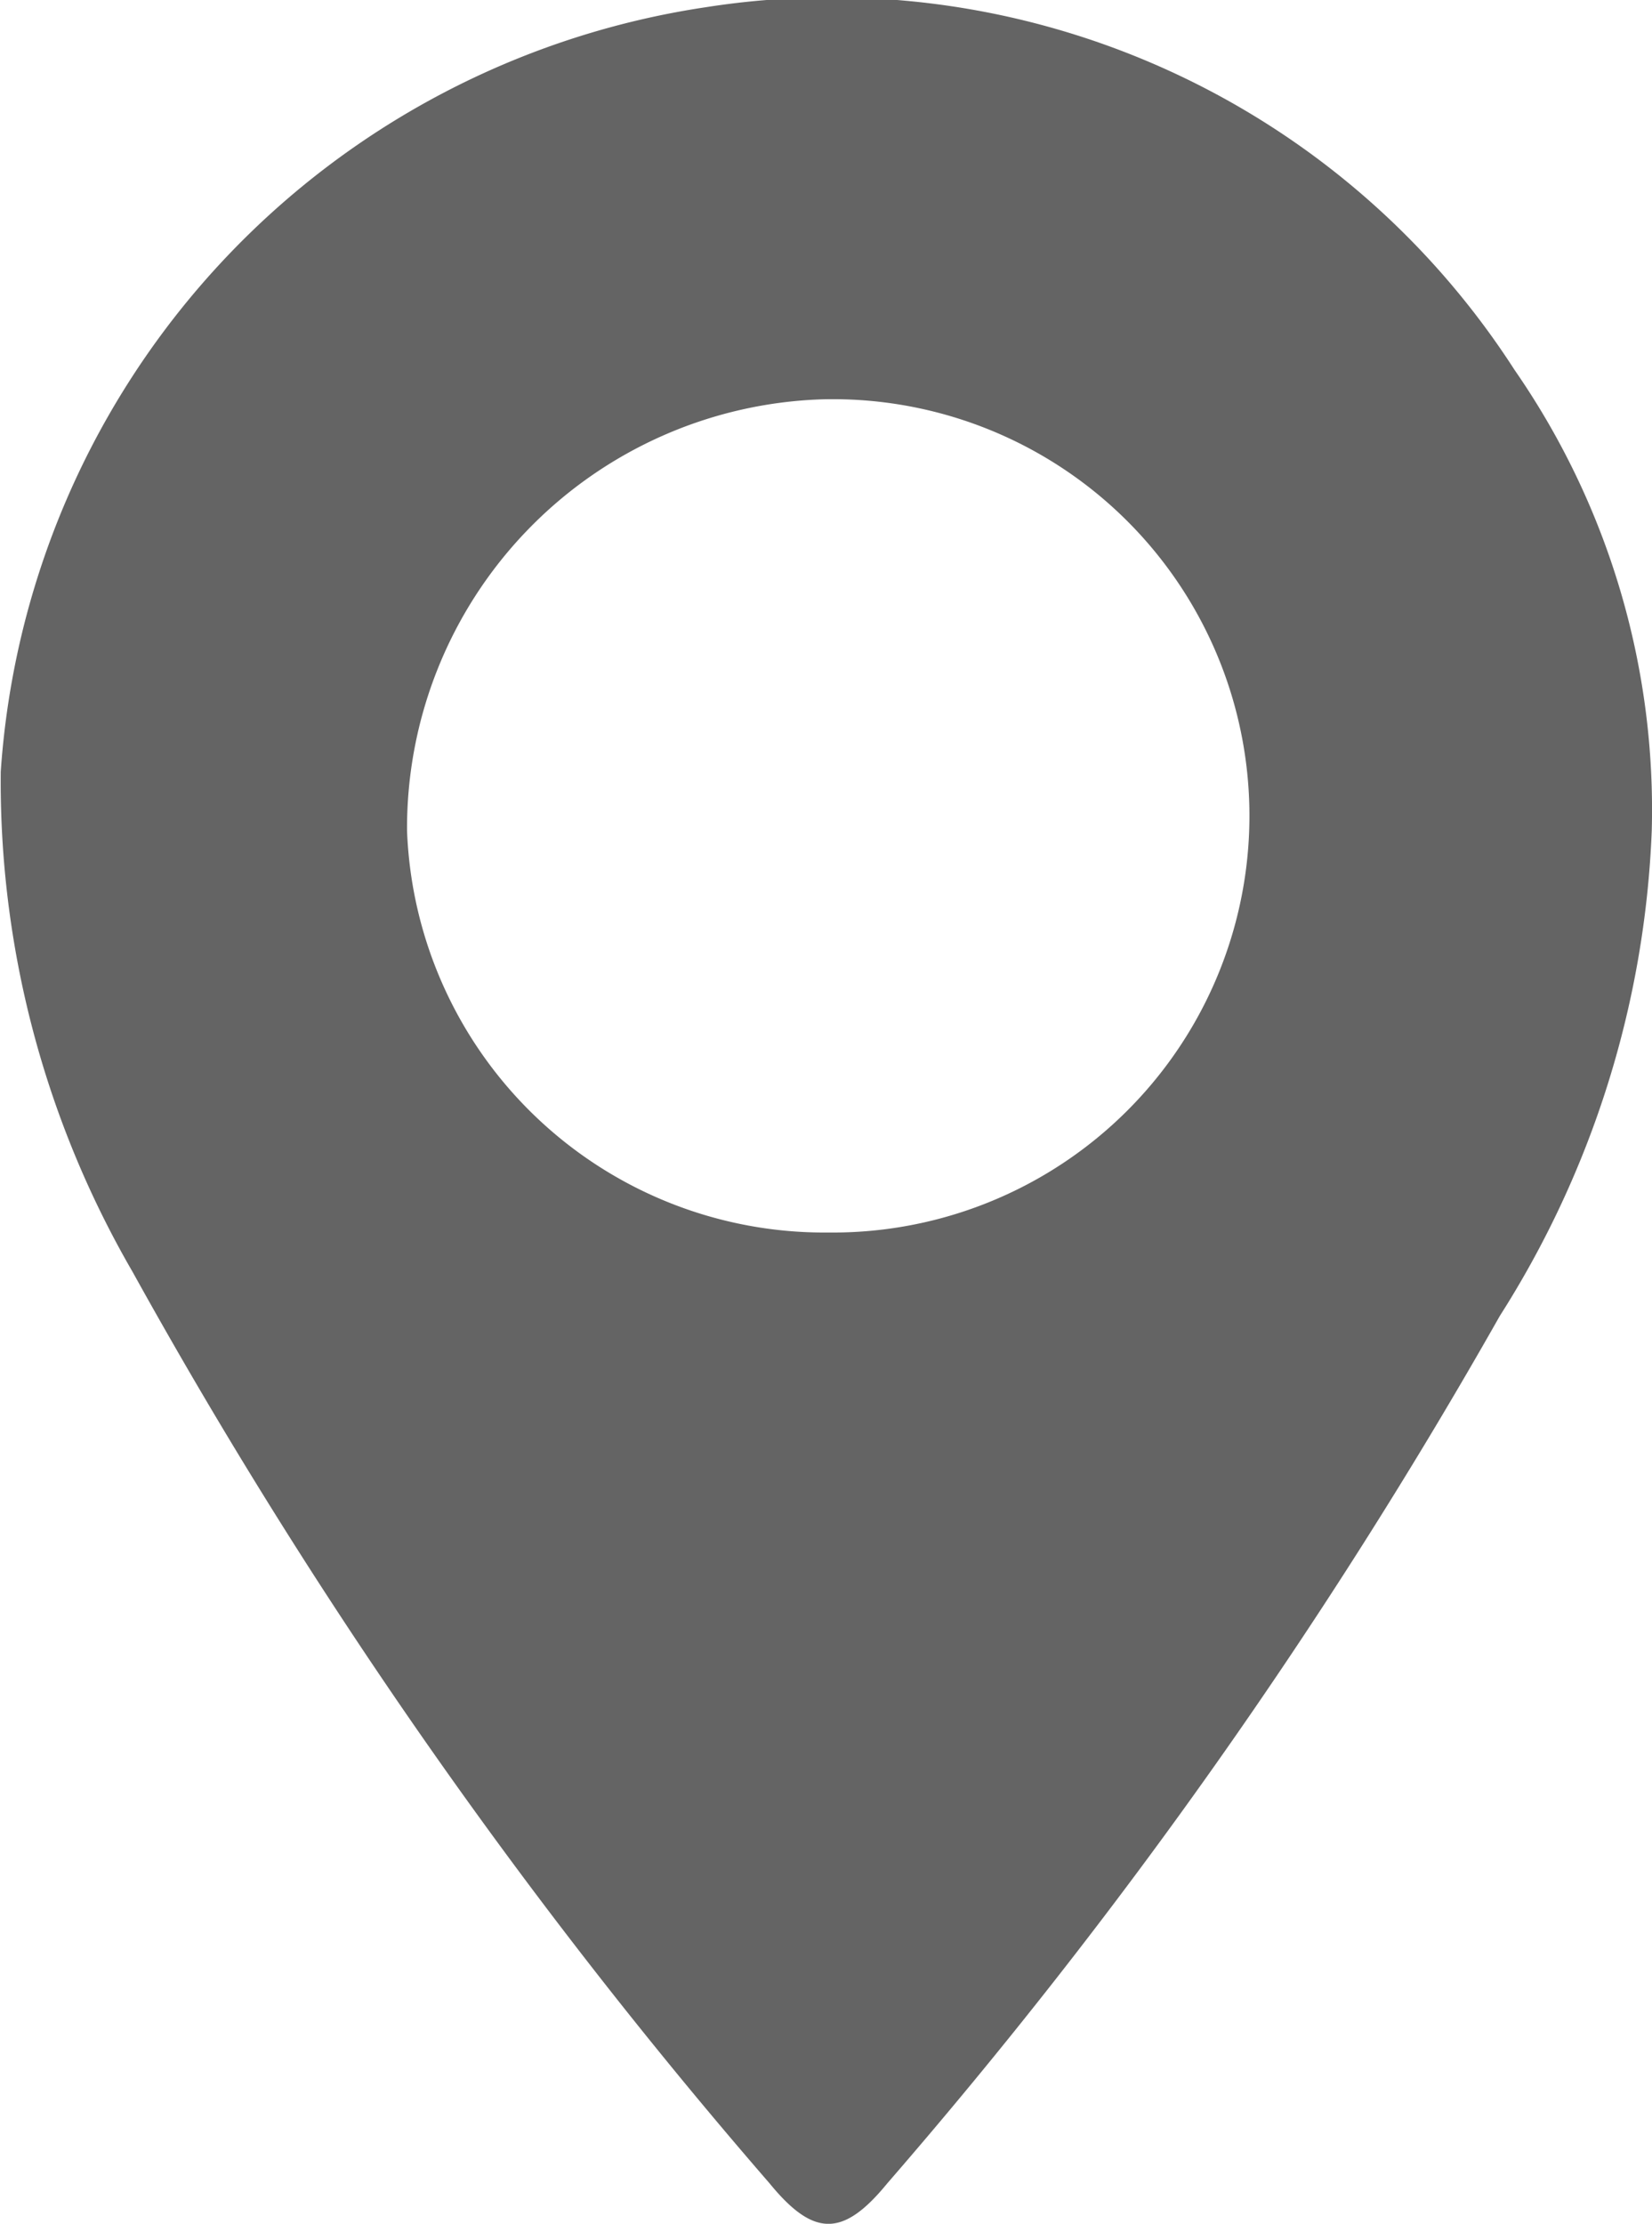 <svg xmlns="http://www.w3.org/2000/svg" width="13.3" height="17.9" viewBox="0 0 13.3 17.9">
  <g id="pin-icon" transform="translate(0)">
    <path id="Path_3416" data-name="Path 3416" d="M14.892,8.24a7.838,7.838,0,0,1-1.223,3.906,42.937,42.937,0,0,1-4.932,6.983c-.355.434-.592.434-.947,0a42.948,42.948,0,0,1-5.129-7.338A7.871,7.871,0,0,1,1.6,7.766,6.679,6.679,0,0,1,7.277,1.612a6.537,6.537,0,0,1,6.51,2.919A6.213,6.213,0,0,1,14.892,8.24ZM8.264,11.475a3.354,3.354,0,1,0-.039-6.707A3.454,3.454,0,0,0,4.871,8.24,3.362,3.362,0,0,0,8.264,11.475Z" transform="translate(-1.594 -1.554)" fill="#646464"/>
  </g>
</svg>
